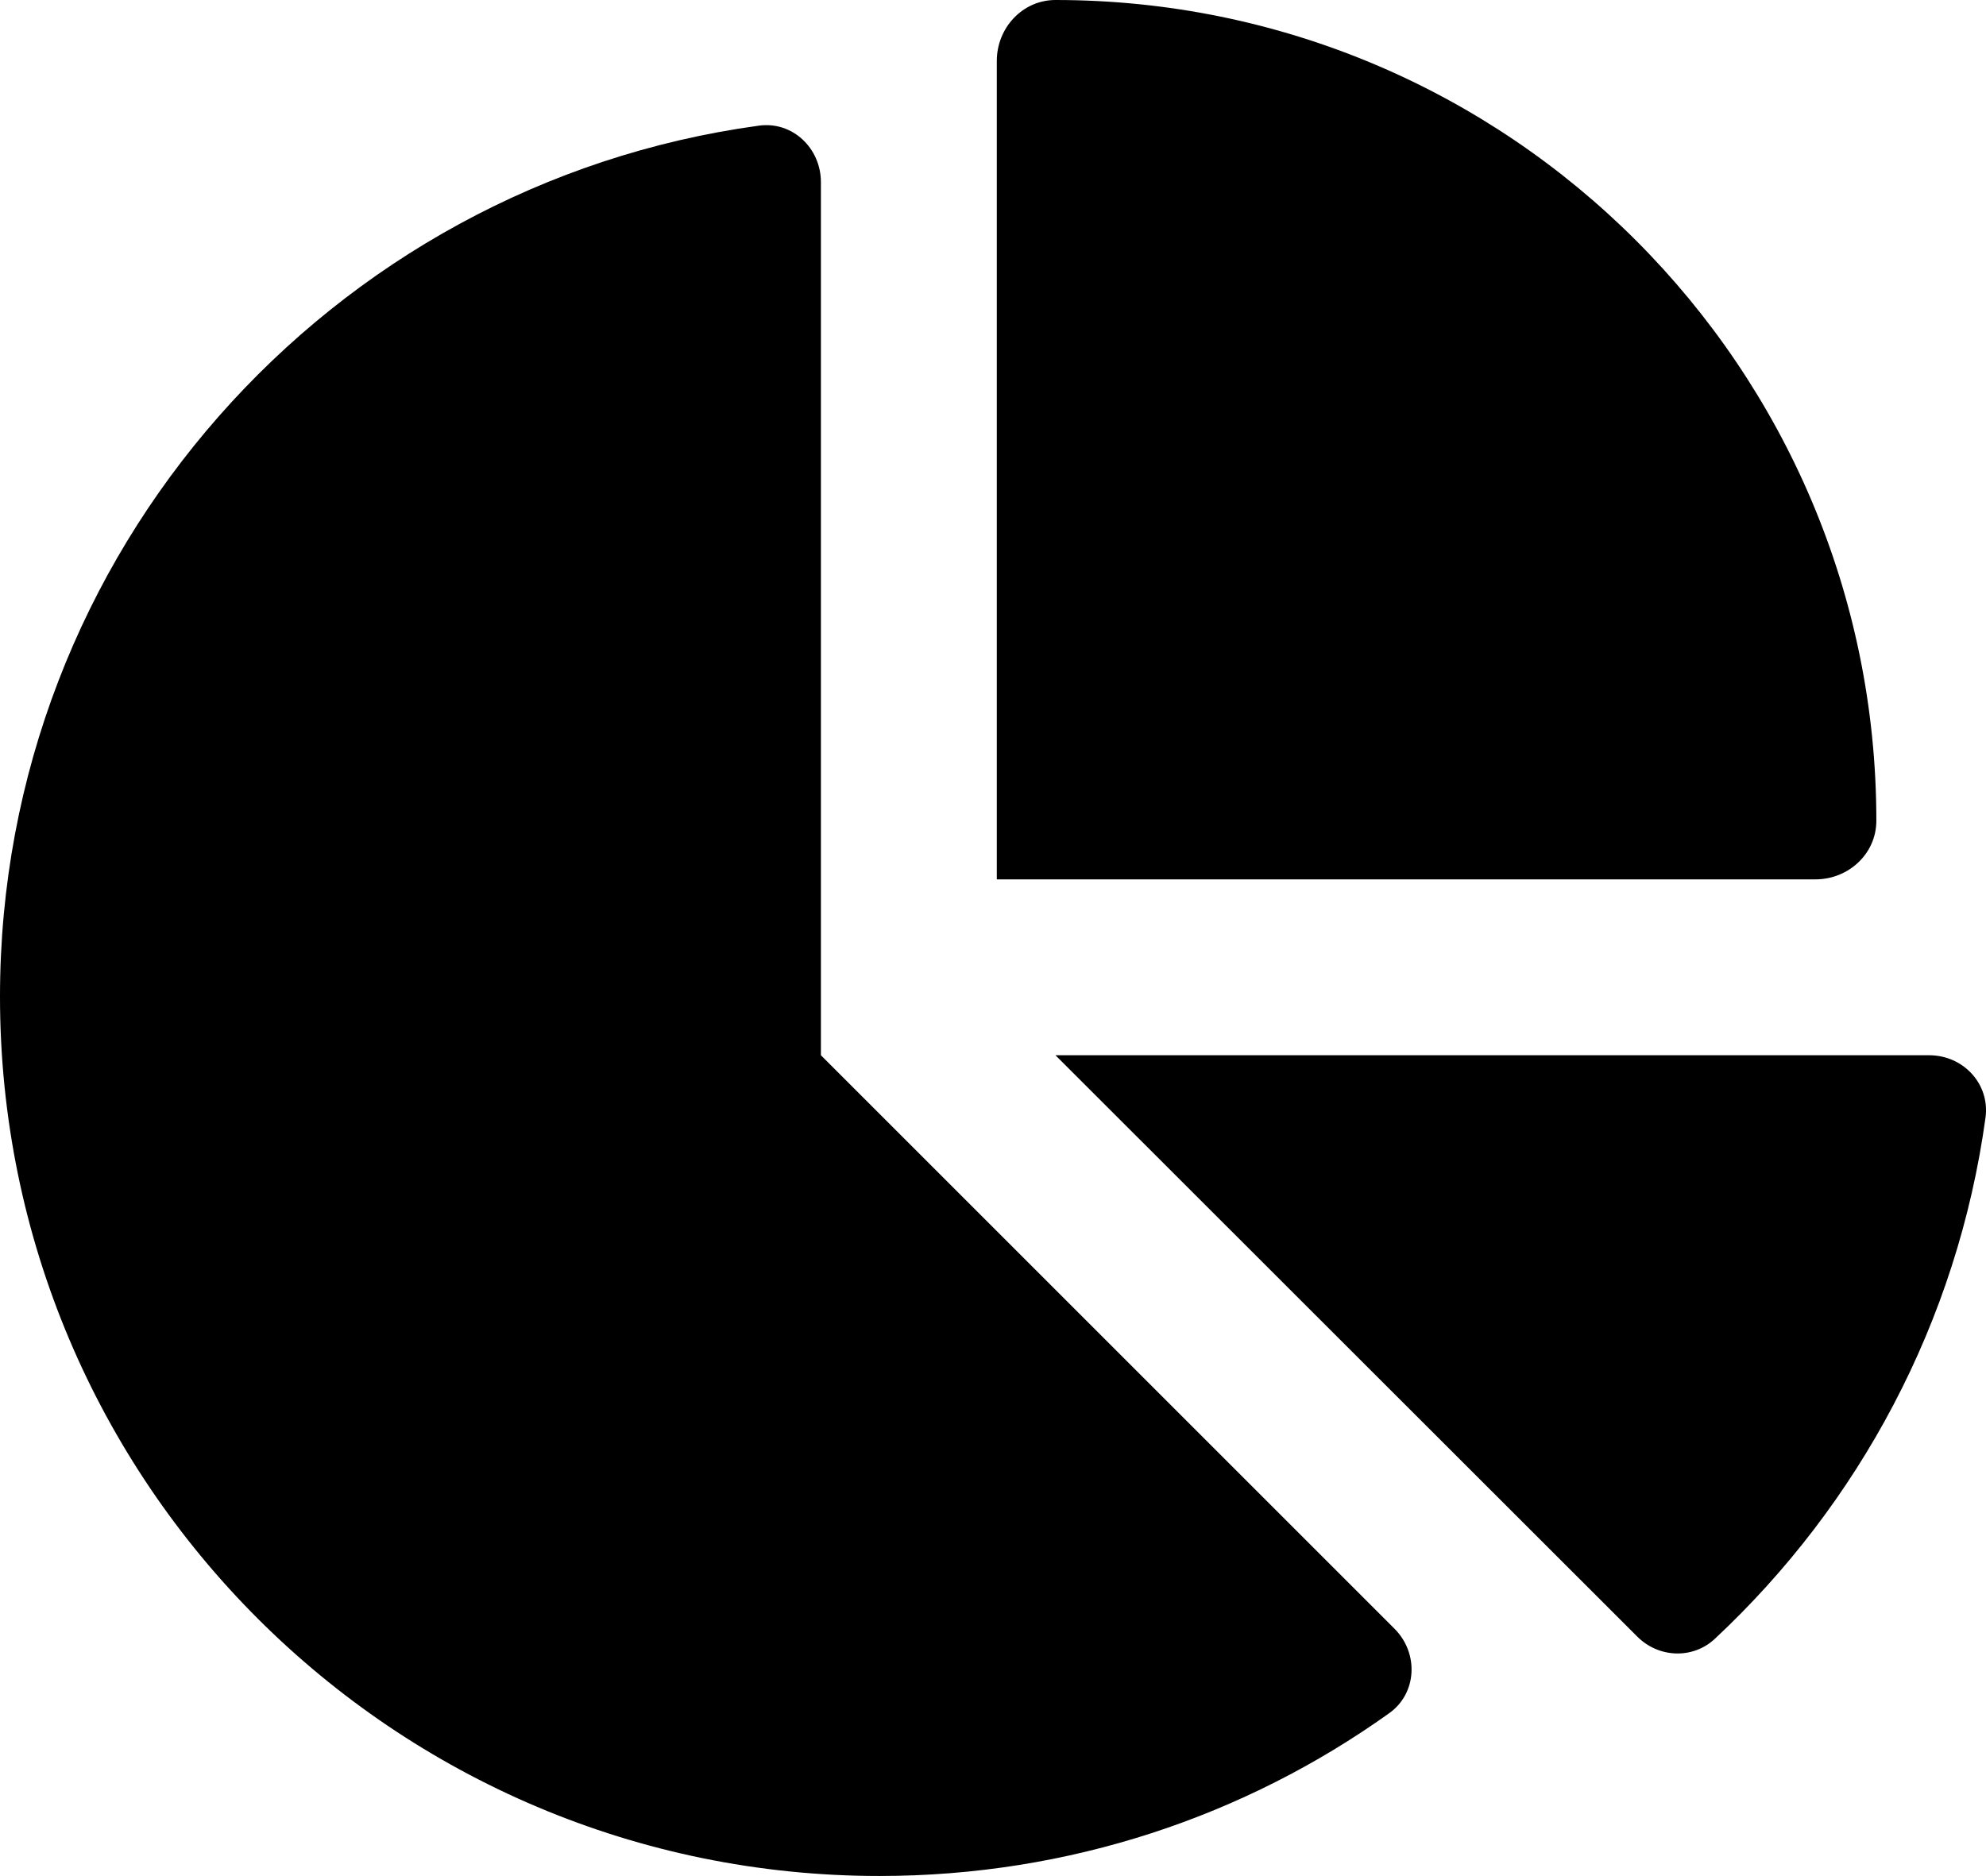 <svg viewBox="0 0 16.935 16" fill="none" xmlns="http://www.w3.org/2000/svg" xmlns:xlink="http://www.w3.org/1999/xlink" x="0" y="0"><path id="Vector_8" d="M8.5,7.5v-6.981c0,-0.281 0.219,-0.519 0.5,-0.519c3.866,0 7,3.134 7,7c0,0.281 -0.237,0.5 -0.519,0.5zM0,8.5c0,-3.791 2.816,-6.928 6.469,-7.428c0.287,-0.041 0.531,0.191 0.531,0.481v7.447l4.891,4.891c0.209,0.209 0.193,0.553 -0.047,0.722c-1.225,0.875 -2.725,1.387 -4.344,1.387c-4.141,0 -7.5,-3.356 -7.5,-7.5zM16.45,9c0.291,0 0.519,0.244 0.481,0.531c-0.24,1.747 -1.081,3.3 -2.309,4.447c-0.188,0.175 -0.481,0.163 -0.663,-0.022l-4.959,-4.956z" fill="currentColor"/></svg>